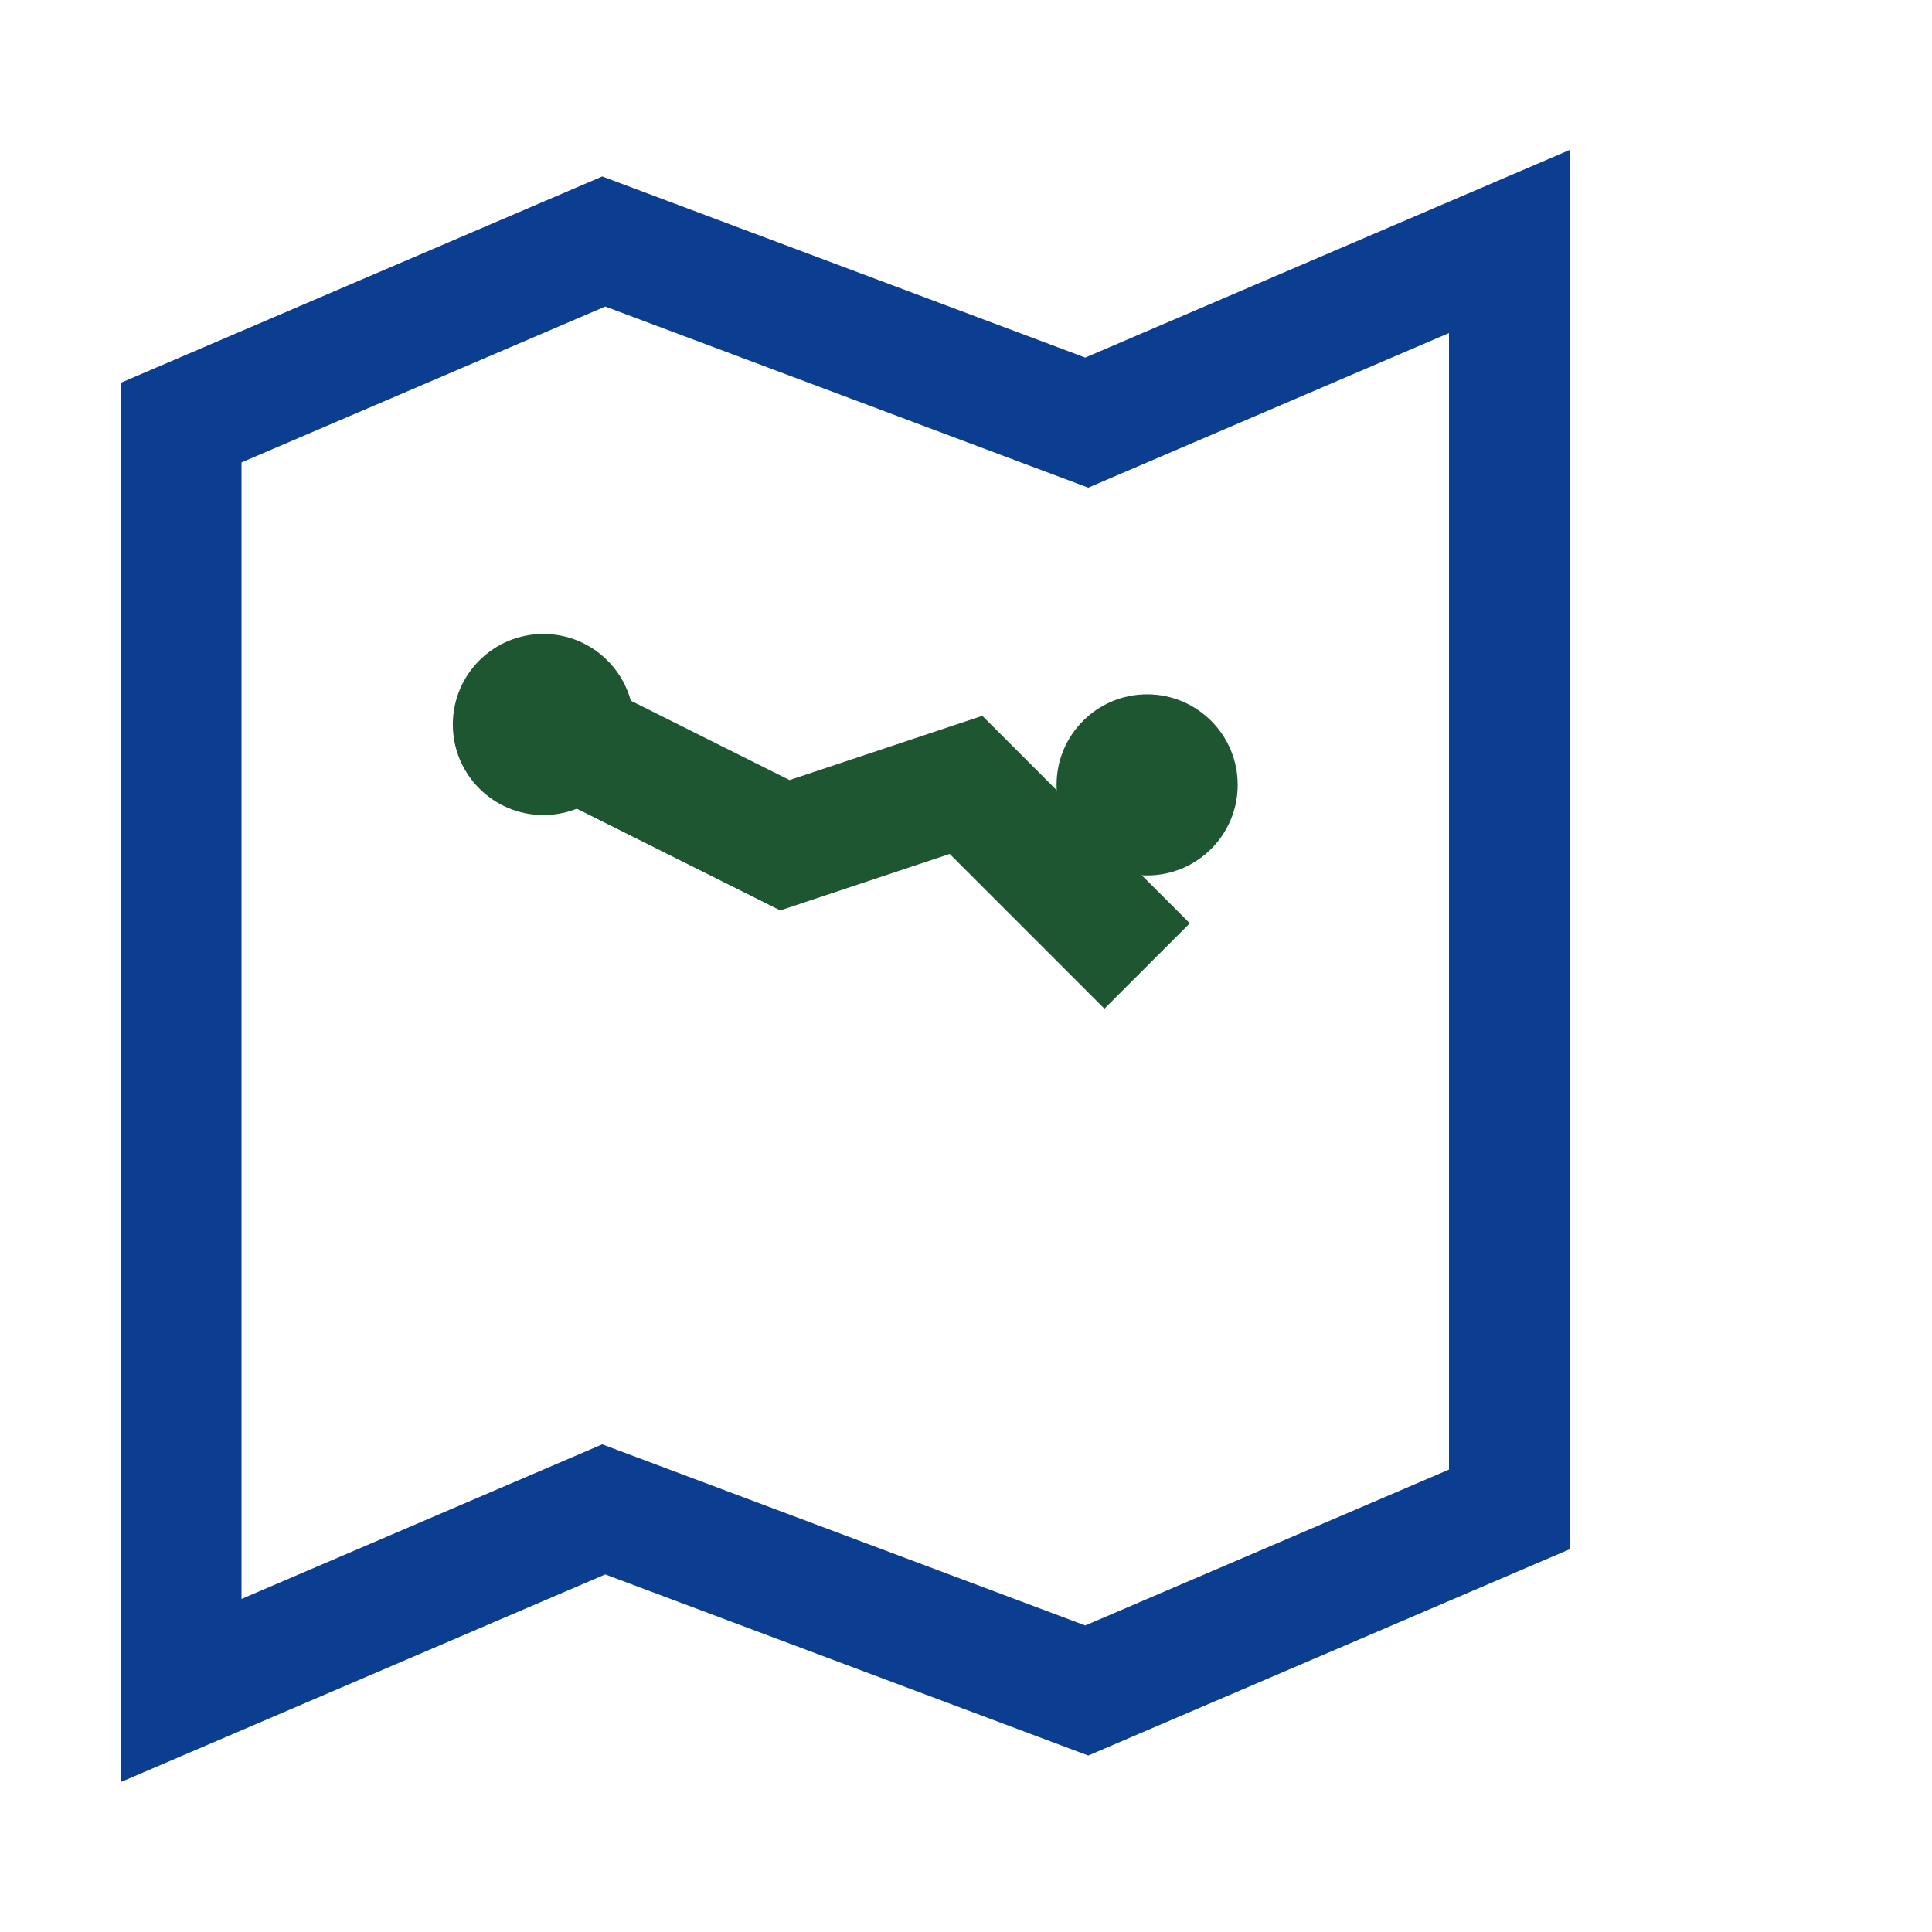 <?xml version="1.0" encoding="UTF-8"?>
<svg xmlns="http://www.w3.org/2000/svg" width="32" height="32" viewBox="0 0 32 32"><path d="M3 7l7-3 8 3 7-3v21l-7 3-8-3-7 3z" fill="none" stroke="#0B3D91" stroke-width="2"/><path d="M9 12l4 2 3-1 3 3" fill="none" stroke="#1E5631" stroke-width="2"/><circle cx="9" cy="12" r="1.5" fill="#1E5631"/><circle cx="19" cy="13" r="1.5" fill="#1E5631"/></svg>
